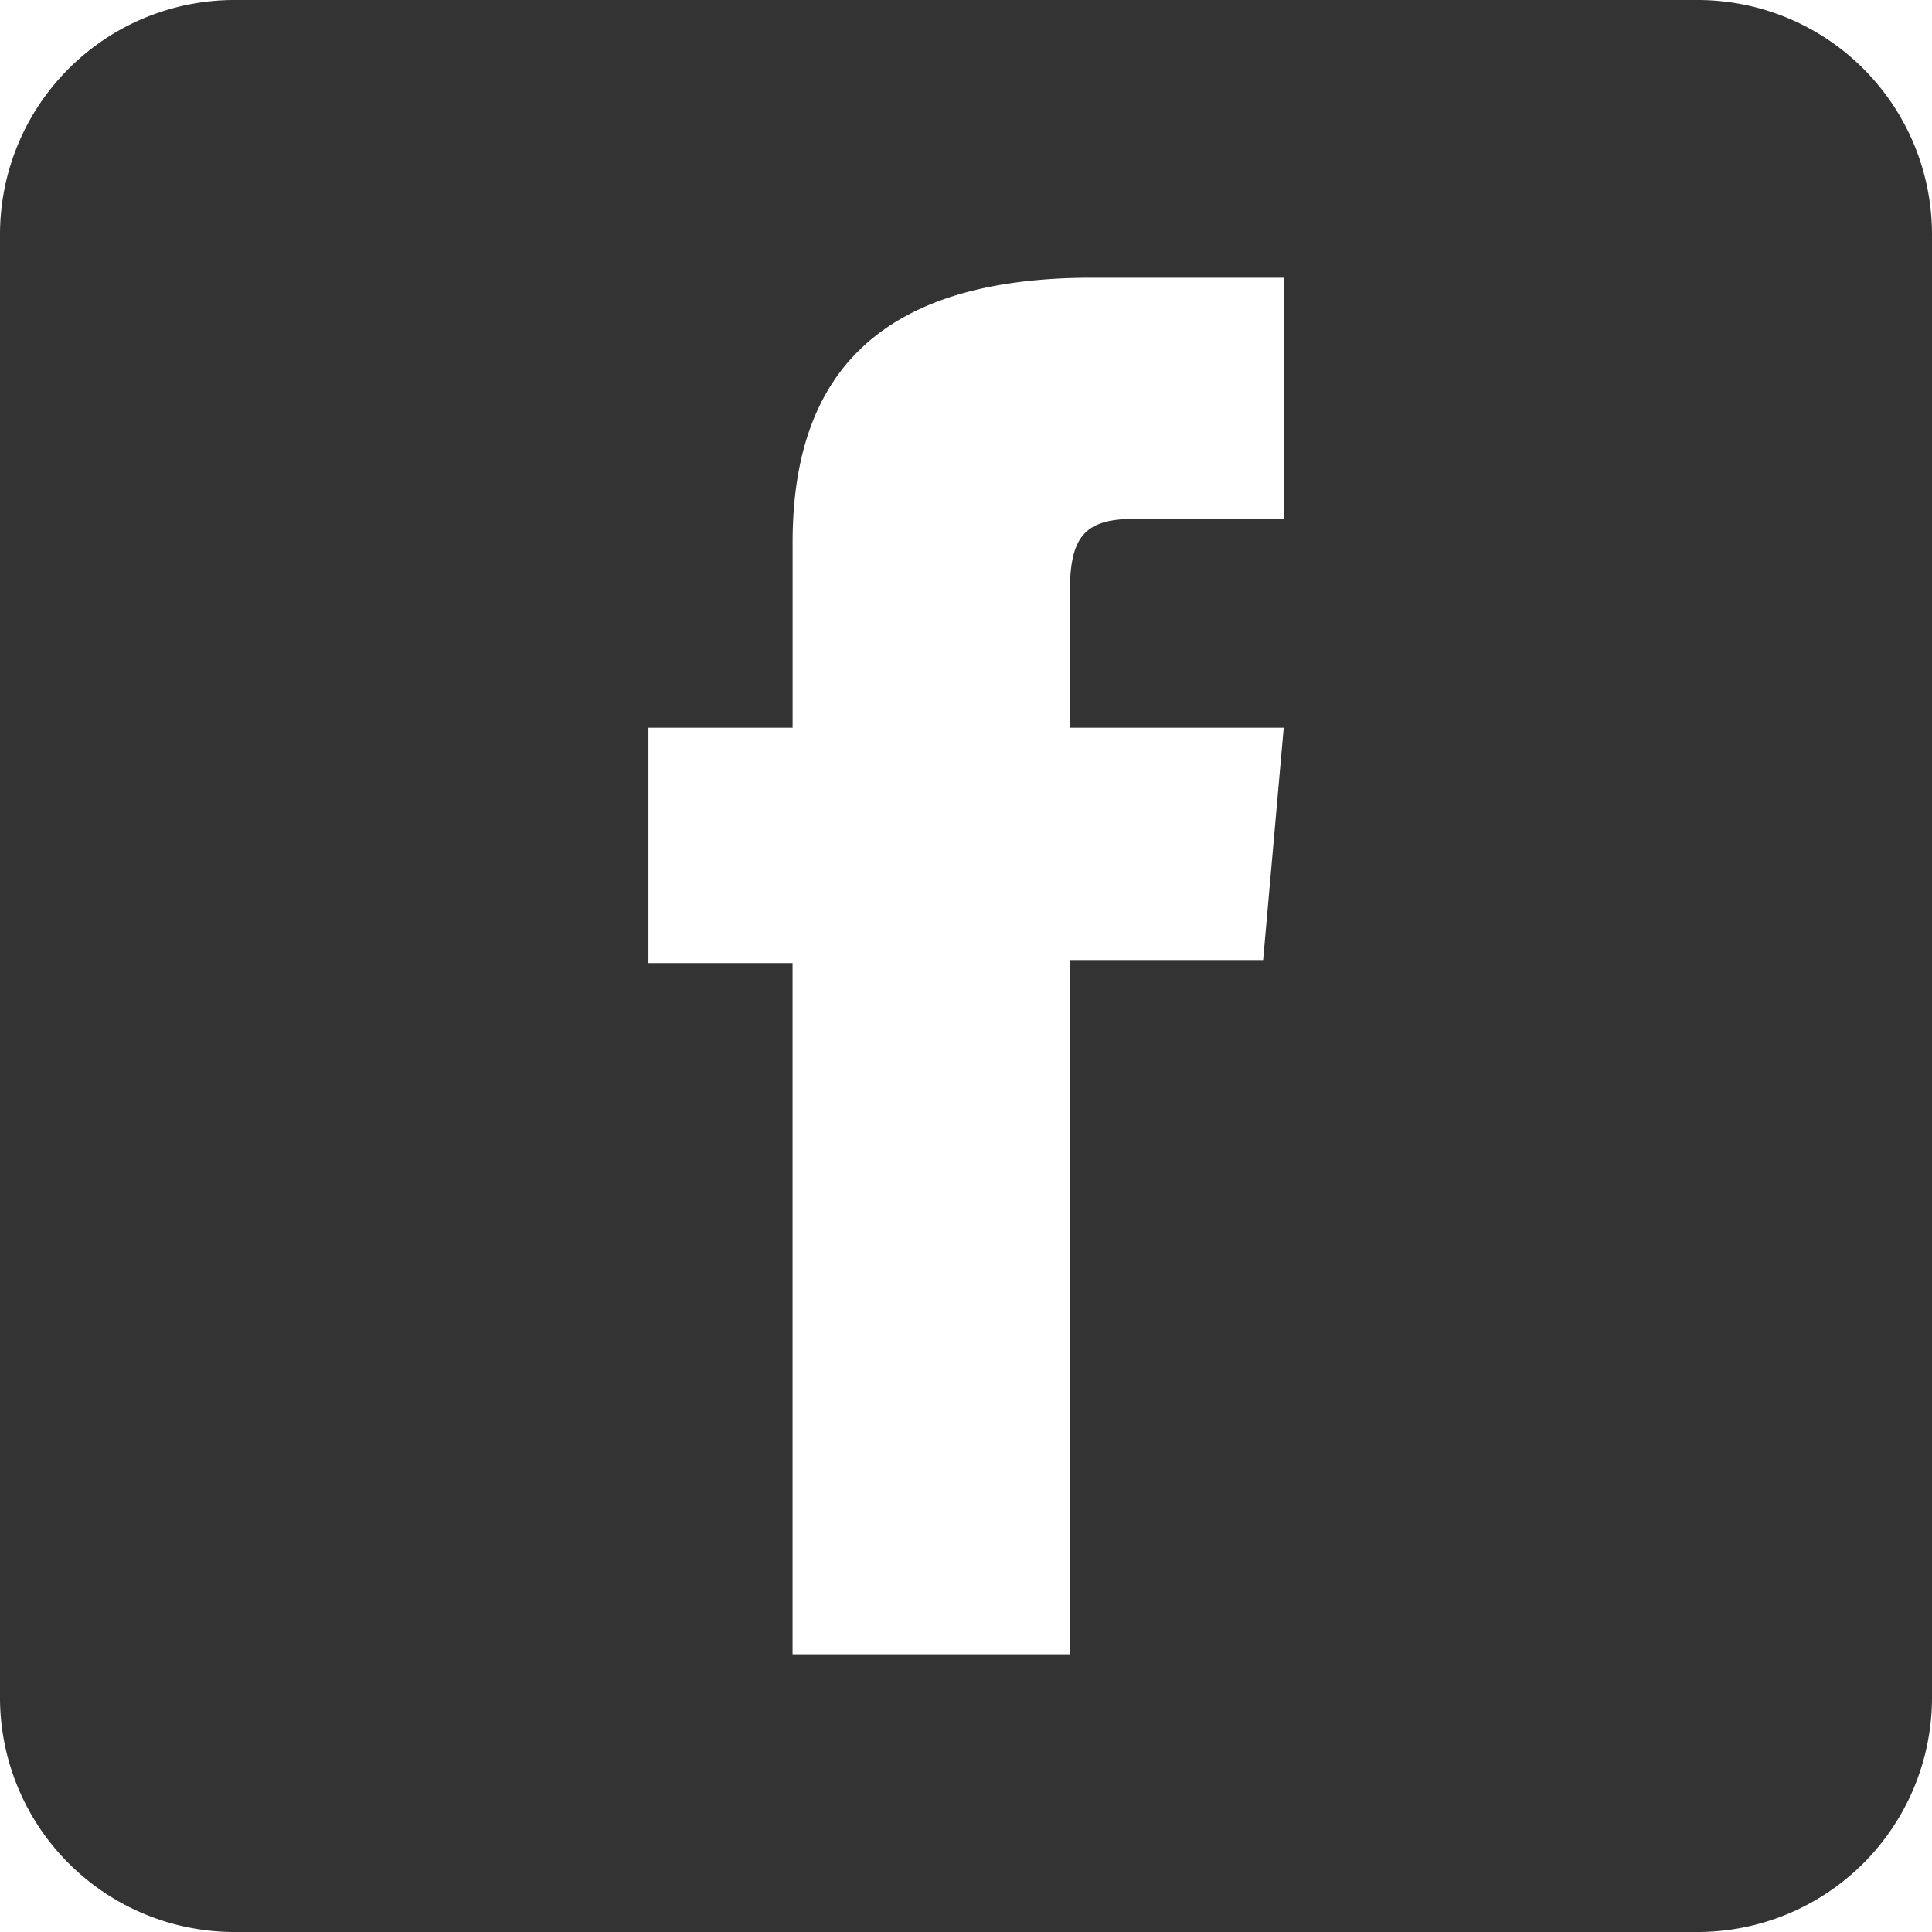 <svg width="40" height="40" viewBox="0 0 40 40" xmlns="http://www.w3.org/2000/svg"><title>Artboard</title><path d="M35.146 0H4.854A4.854 4.854 0 0 0 0 4.854v30.292A4.854 4.854 0 0 0 4.854 40h30.292A4.854 4.854 0 0 0 40 35.146V4.854A4.854 4.854 0 0 0 35.146 0zm-8.57 10.743h-3.105c-1.095 0-1.323.45-1.323 1.584v2.74h4.43l-.426 4.81h-4.003V34.25h-5.74V19.94h-2.984v-4.873h2.985V11.23c0-3.6 1.925-5.48 6.196-5.48h3.973v4.993z" fill="#333" fill-rule="evenodd"/></svg>